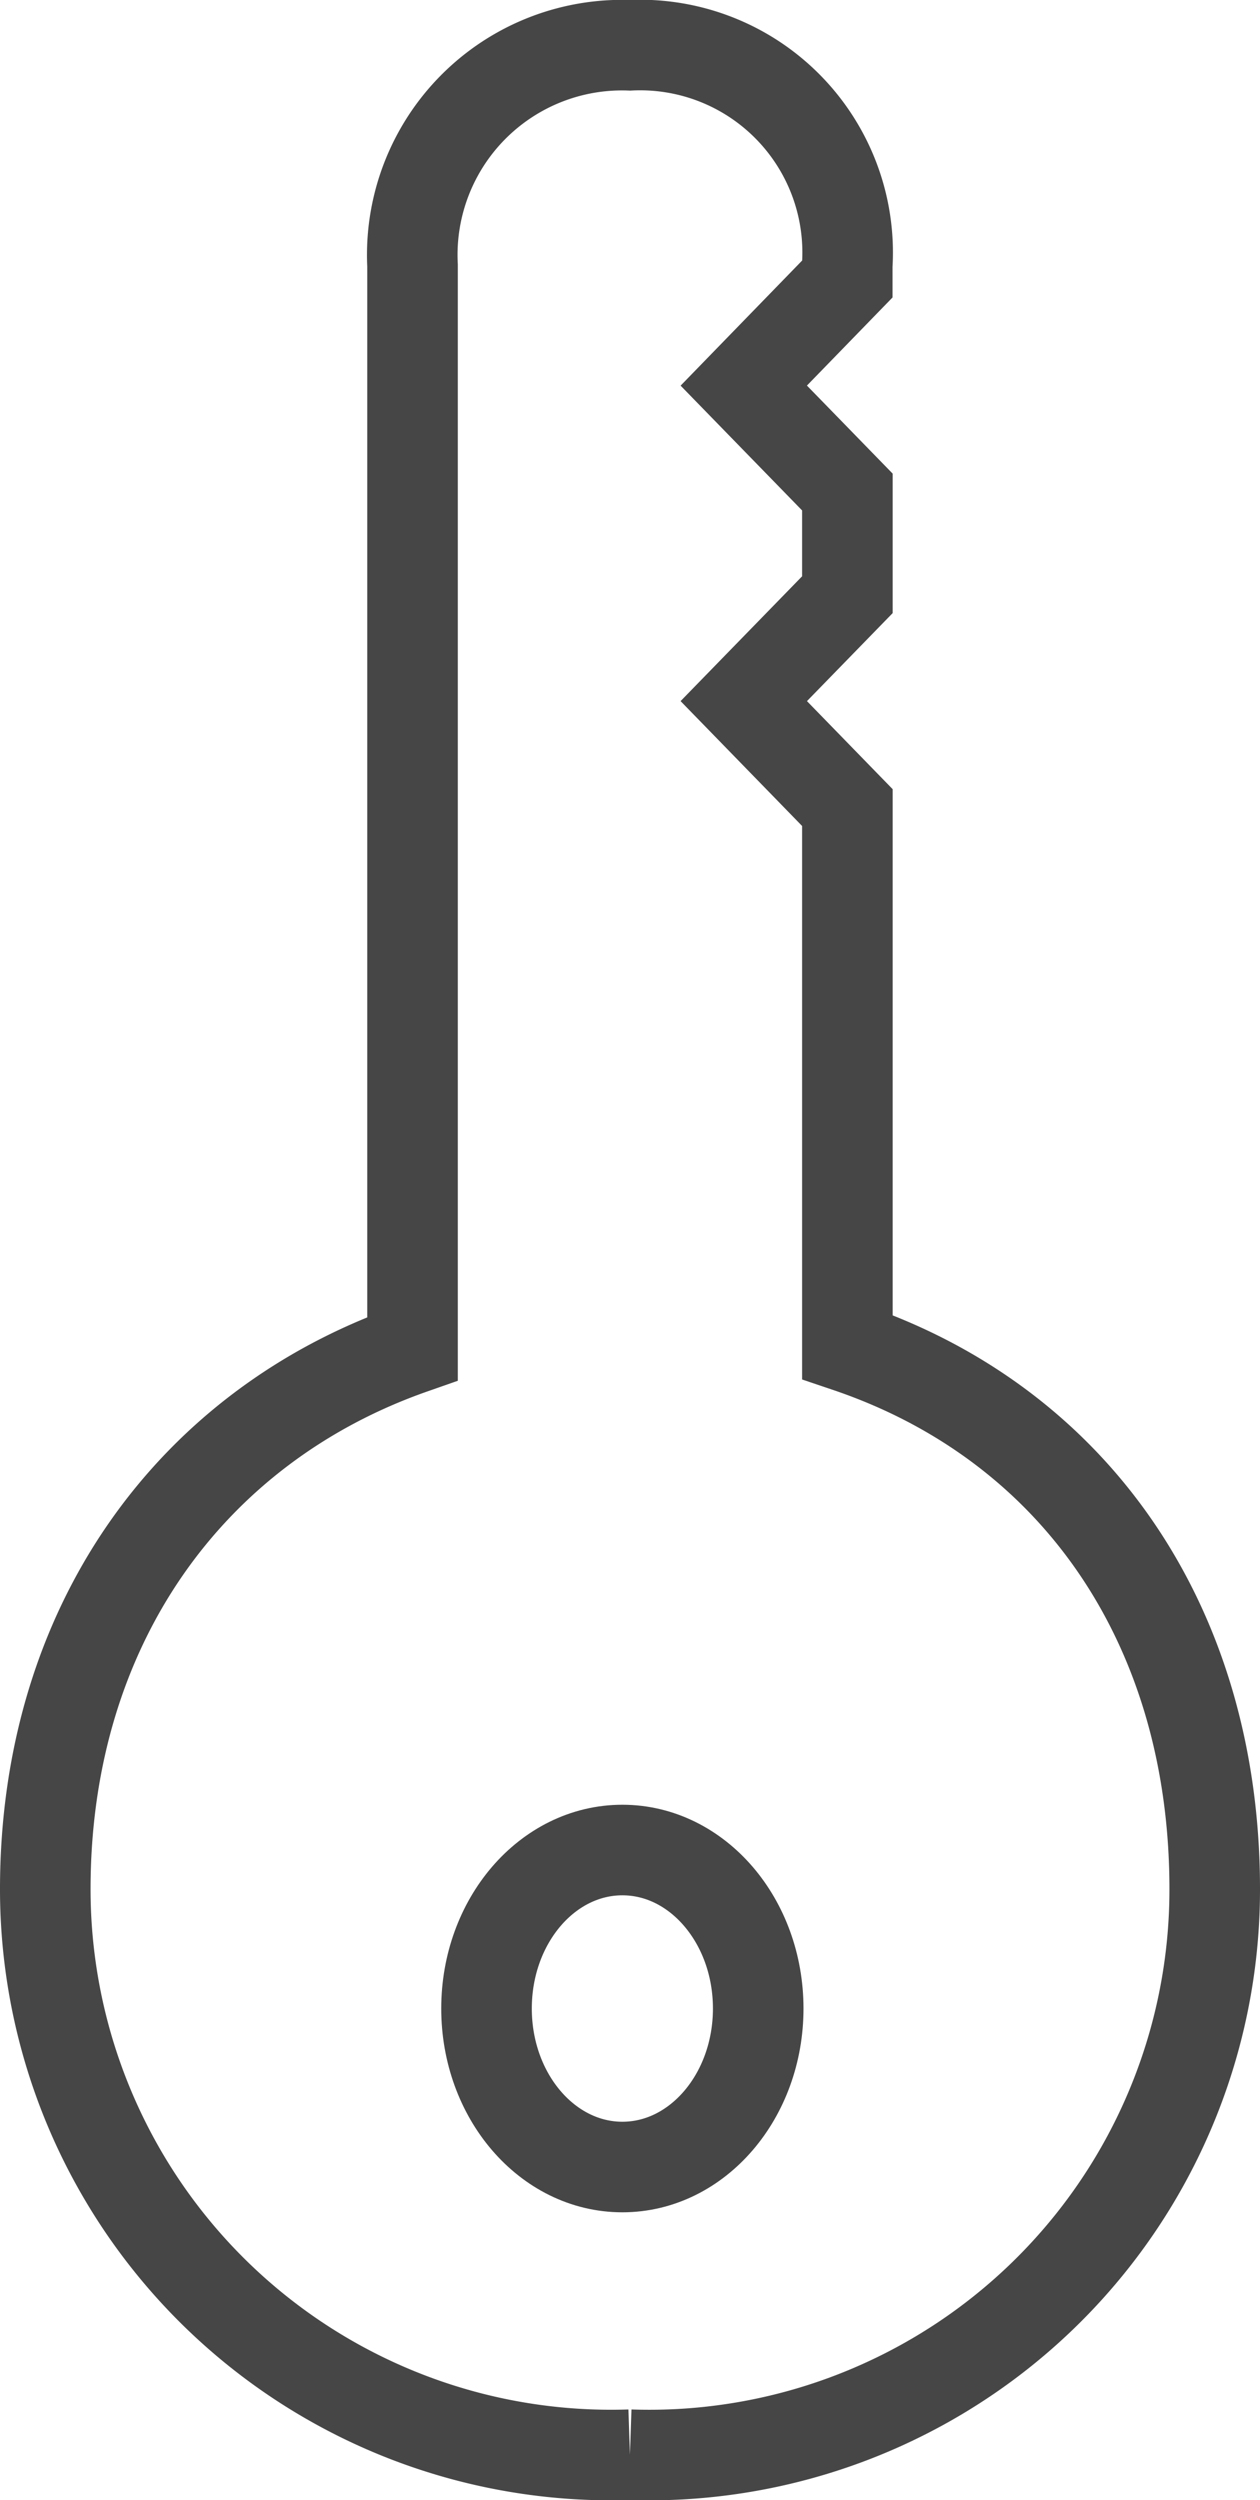 <svg xmlns="http://www.w3.org/2000/svg" width="27.825" height="55.205" viewBox="0 0 27.825 55.205">
  <g id="グループ_30861" data-name="グループ 30861" transform="translate(26.825 54.205) rotate(180)" style="isolation: isolate">
    <path id="パス_90299" data-name="パス 90299" d="M12.914,0A12.494,12.494,0,0,1,25.825,12.49c0,5.8-3.2,10.214-8.11,11.934,0,6.793,0,18.094,0,23.918a4.632,4.632,0,0,1-4.8,4.863,4.582,4.582,0,0,1-4.8-4.863v-.3L10.4,45.69,8.112,43.34V41.073L10.4,38.723,8.112,36.372V24.461C3.079,22.759,0,18.3,0,12.49A12.486,12.486,0,0,1,12.914,0" fill="none" stroke="#464646" stroke-width="2"/>
    <g id="楕円形_22" data-name="楕円形 22" transform="translate(9.081 5.353)" fill="none" stroke="#464646" stroke-width="2">
      <ellipse cx="4" cy="4.5" rx="4" ry="4.5" stroke="none"/>
      <ellipse cx="4" cy="4.5" rx="3" ry="3.5" fill="none"/>
    </g>
  </g>
</svg>

